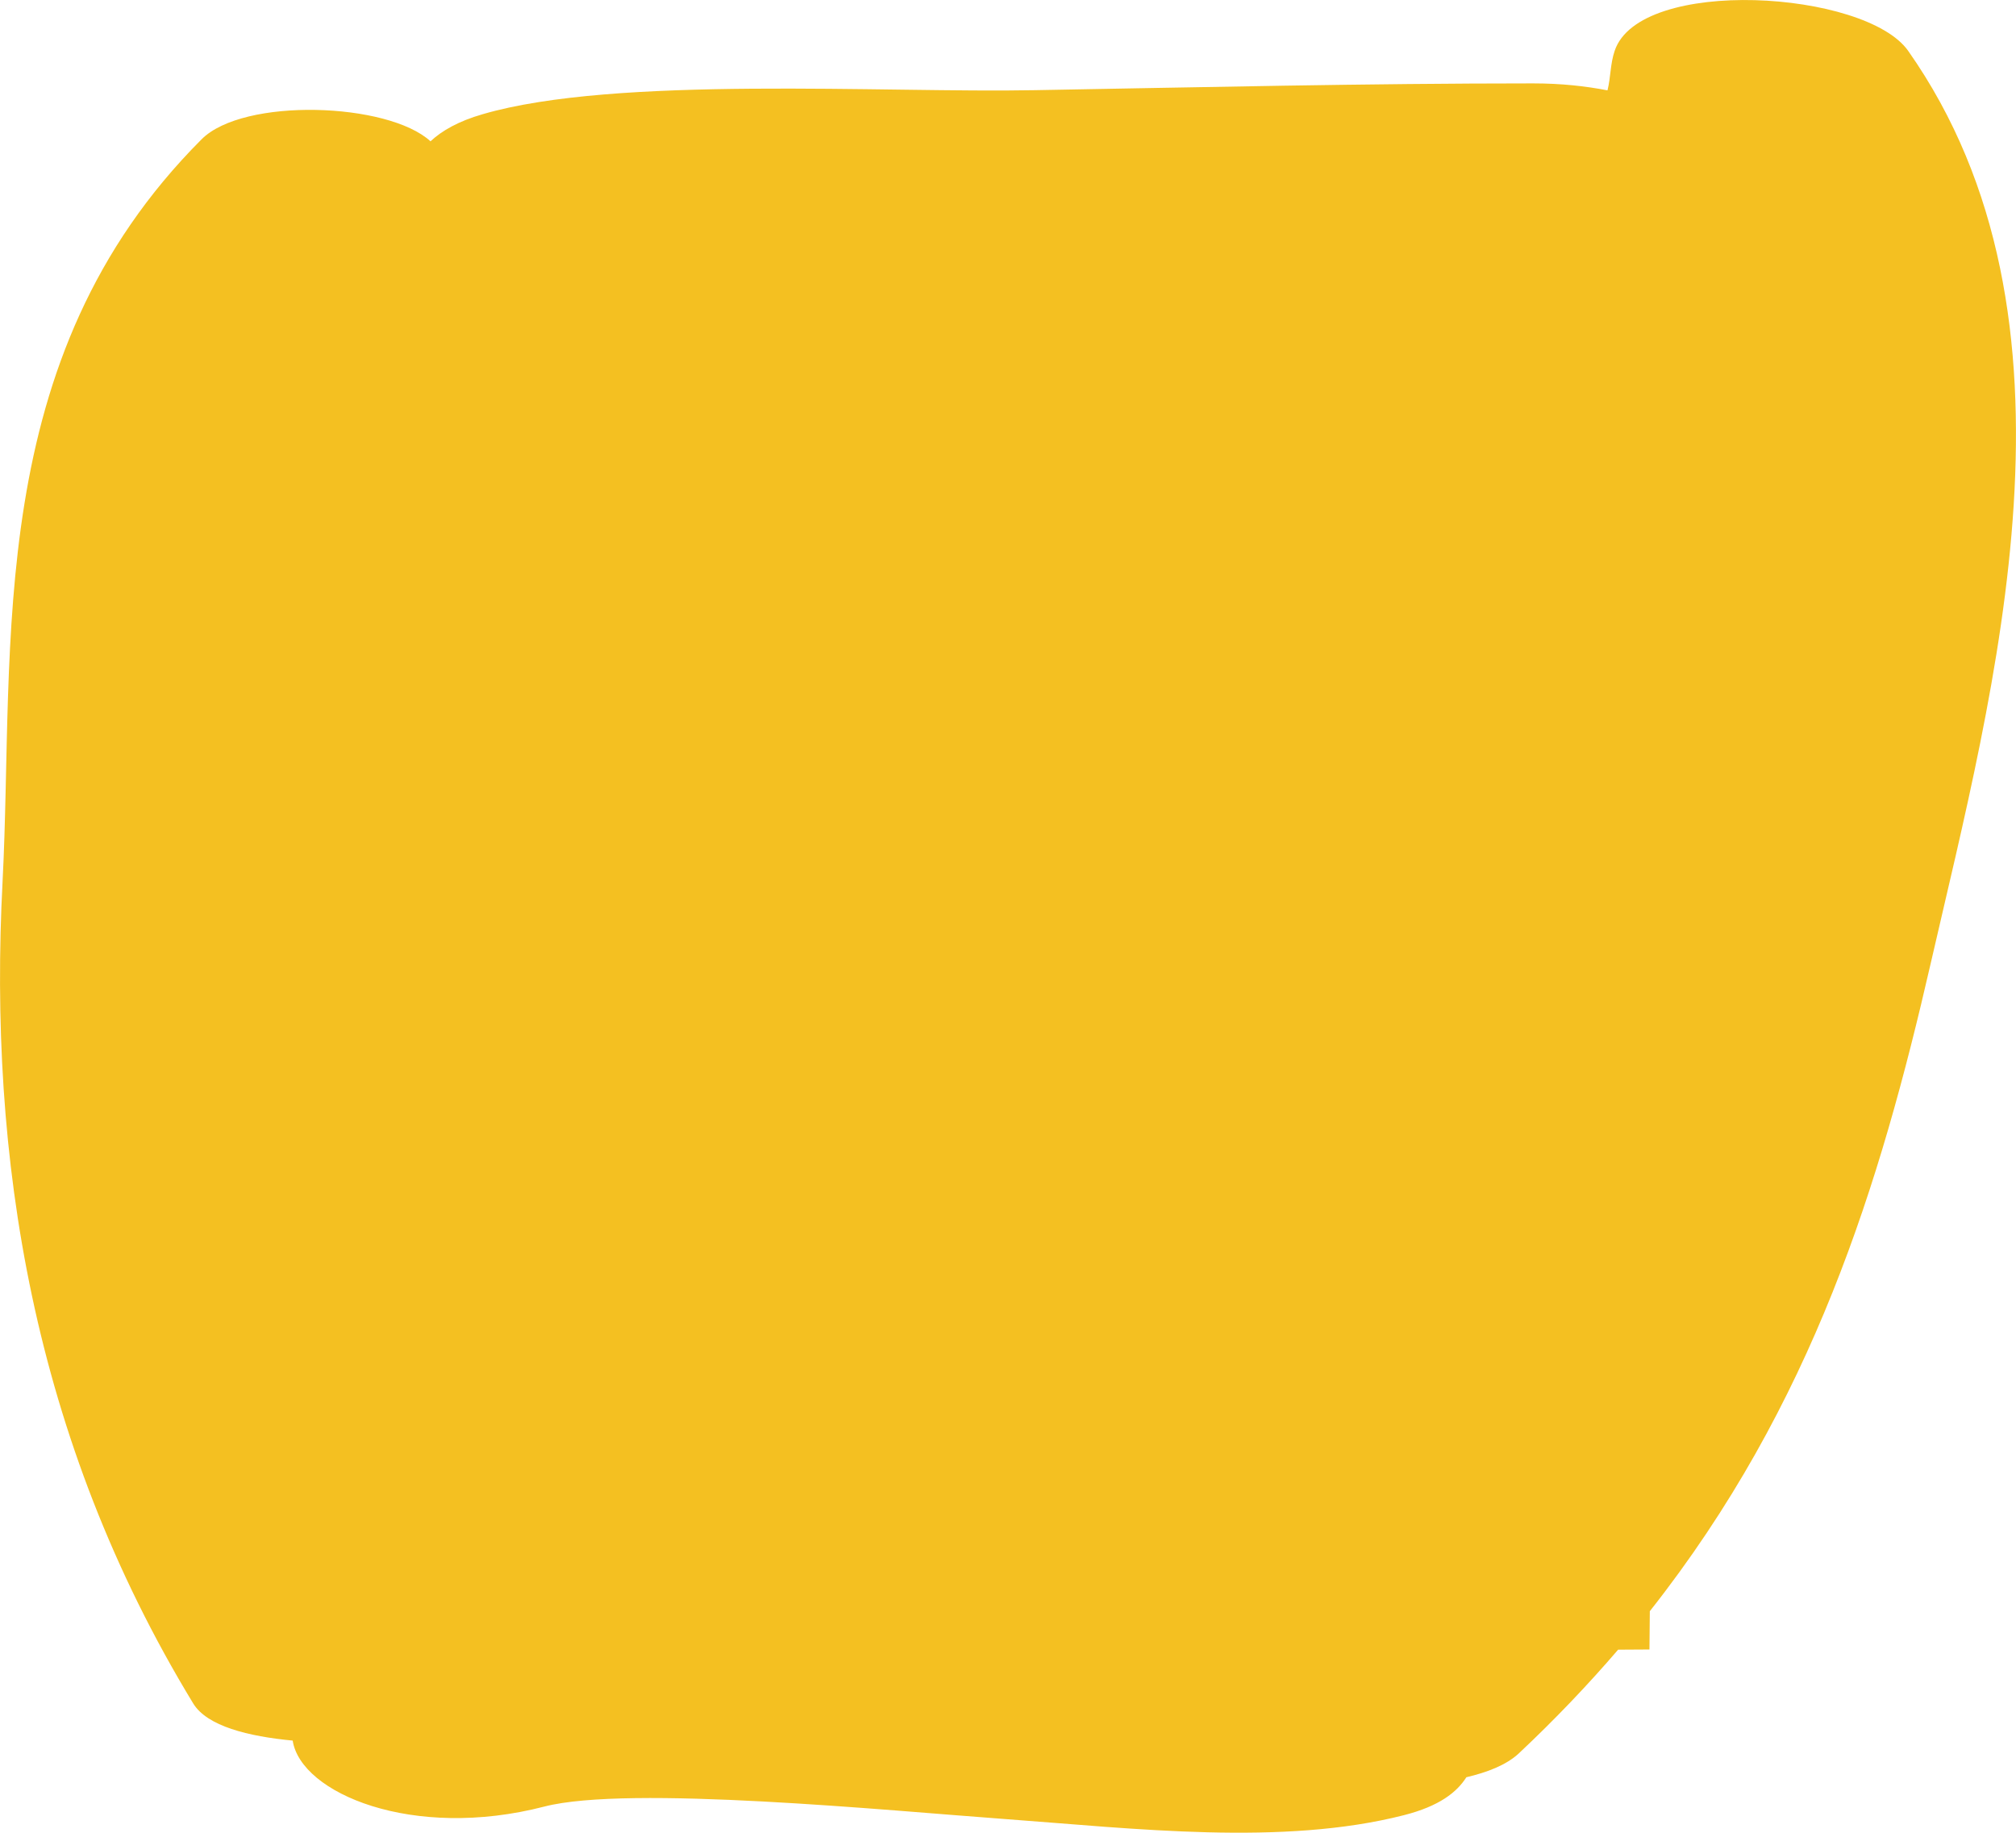 <?xml version="1.0" encoding="UTF-8"?>
<svg width="11px" height="10px" viewBox="0 0 11 10" version="1.1" xmlns="http://www.w3.org/2000/svg" xmlns:xlink="http://www.w3.org/1999/xlink">
    <title>Combined Shape</title>
    <g id="Symbols" stroke="none" stroke-width="1" fill="none" fill-rule="evenodd">
        <g id="Elements-/-Bulletpoints-/-Alignment-/-Left-/-Dot-yellow" transform="translate(0, -6)" fill="#F4C021">
            <path d="M8.81,6.278 C8.945,5.87 10.18,5.947 10.412,6.278 C11.439,7.74 10.879,9.757 10.534,11.259 C10.259,12.457 9.893,13.662 9.002,14.791 L9,15 L8.829,15.001 C8.665,15.192 8.485,15.381 8.287,15.567 C8.218,15.631 8.115,15.67 8.001,15.697 C7.949,15.779 7.853,15.855 7.66,15.904 C6.998,16.073 6.191,15.977 5.483,15.925 C4.848,15.879 3.429,15.738 2.97,15.857 C2.251,16.043 1.641,15.784 1.597,15.497 C1.356,15.474 1.13,15.419 1.054,15.294 C0.174,13.847 -0.064,12.309 0.014,10.81 C0.081,9.511 -0.096,7.957 1.1,6.76 C1.328,6.531 2.117,6.558 2.349,6.771 C2.411,6.713 2.502,6.661 2.634,6.623 C3.36,6.411 4.824,6.508 5.648,6.492 C6.554,6.476 7.458,6.455 8.364,6.455 C8.519,6.455 8.652,6.47 8.771,6.493 C8.789,6.422 8.786,6.348 8.81,6.278 Z" id="Combined-Shape"></path>
        </g>
    </g>
</svg>